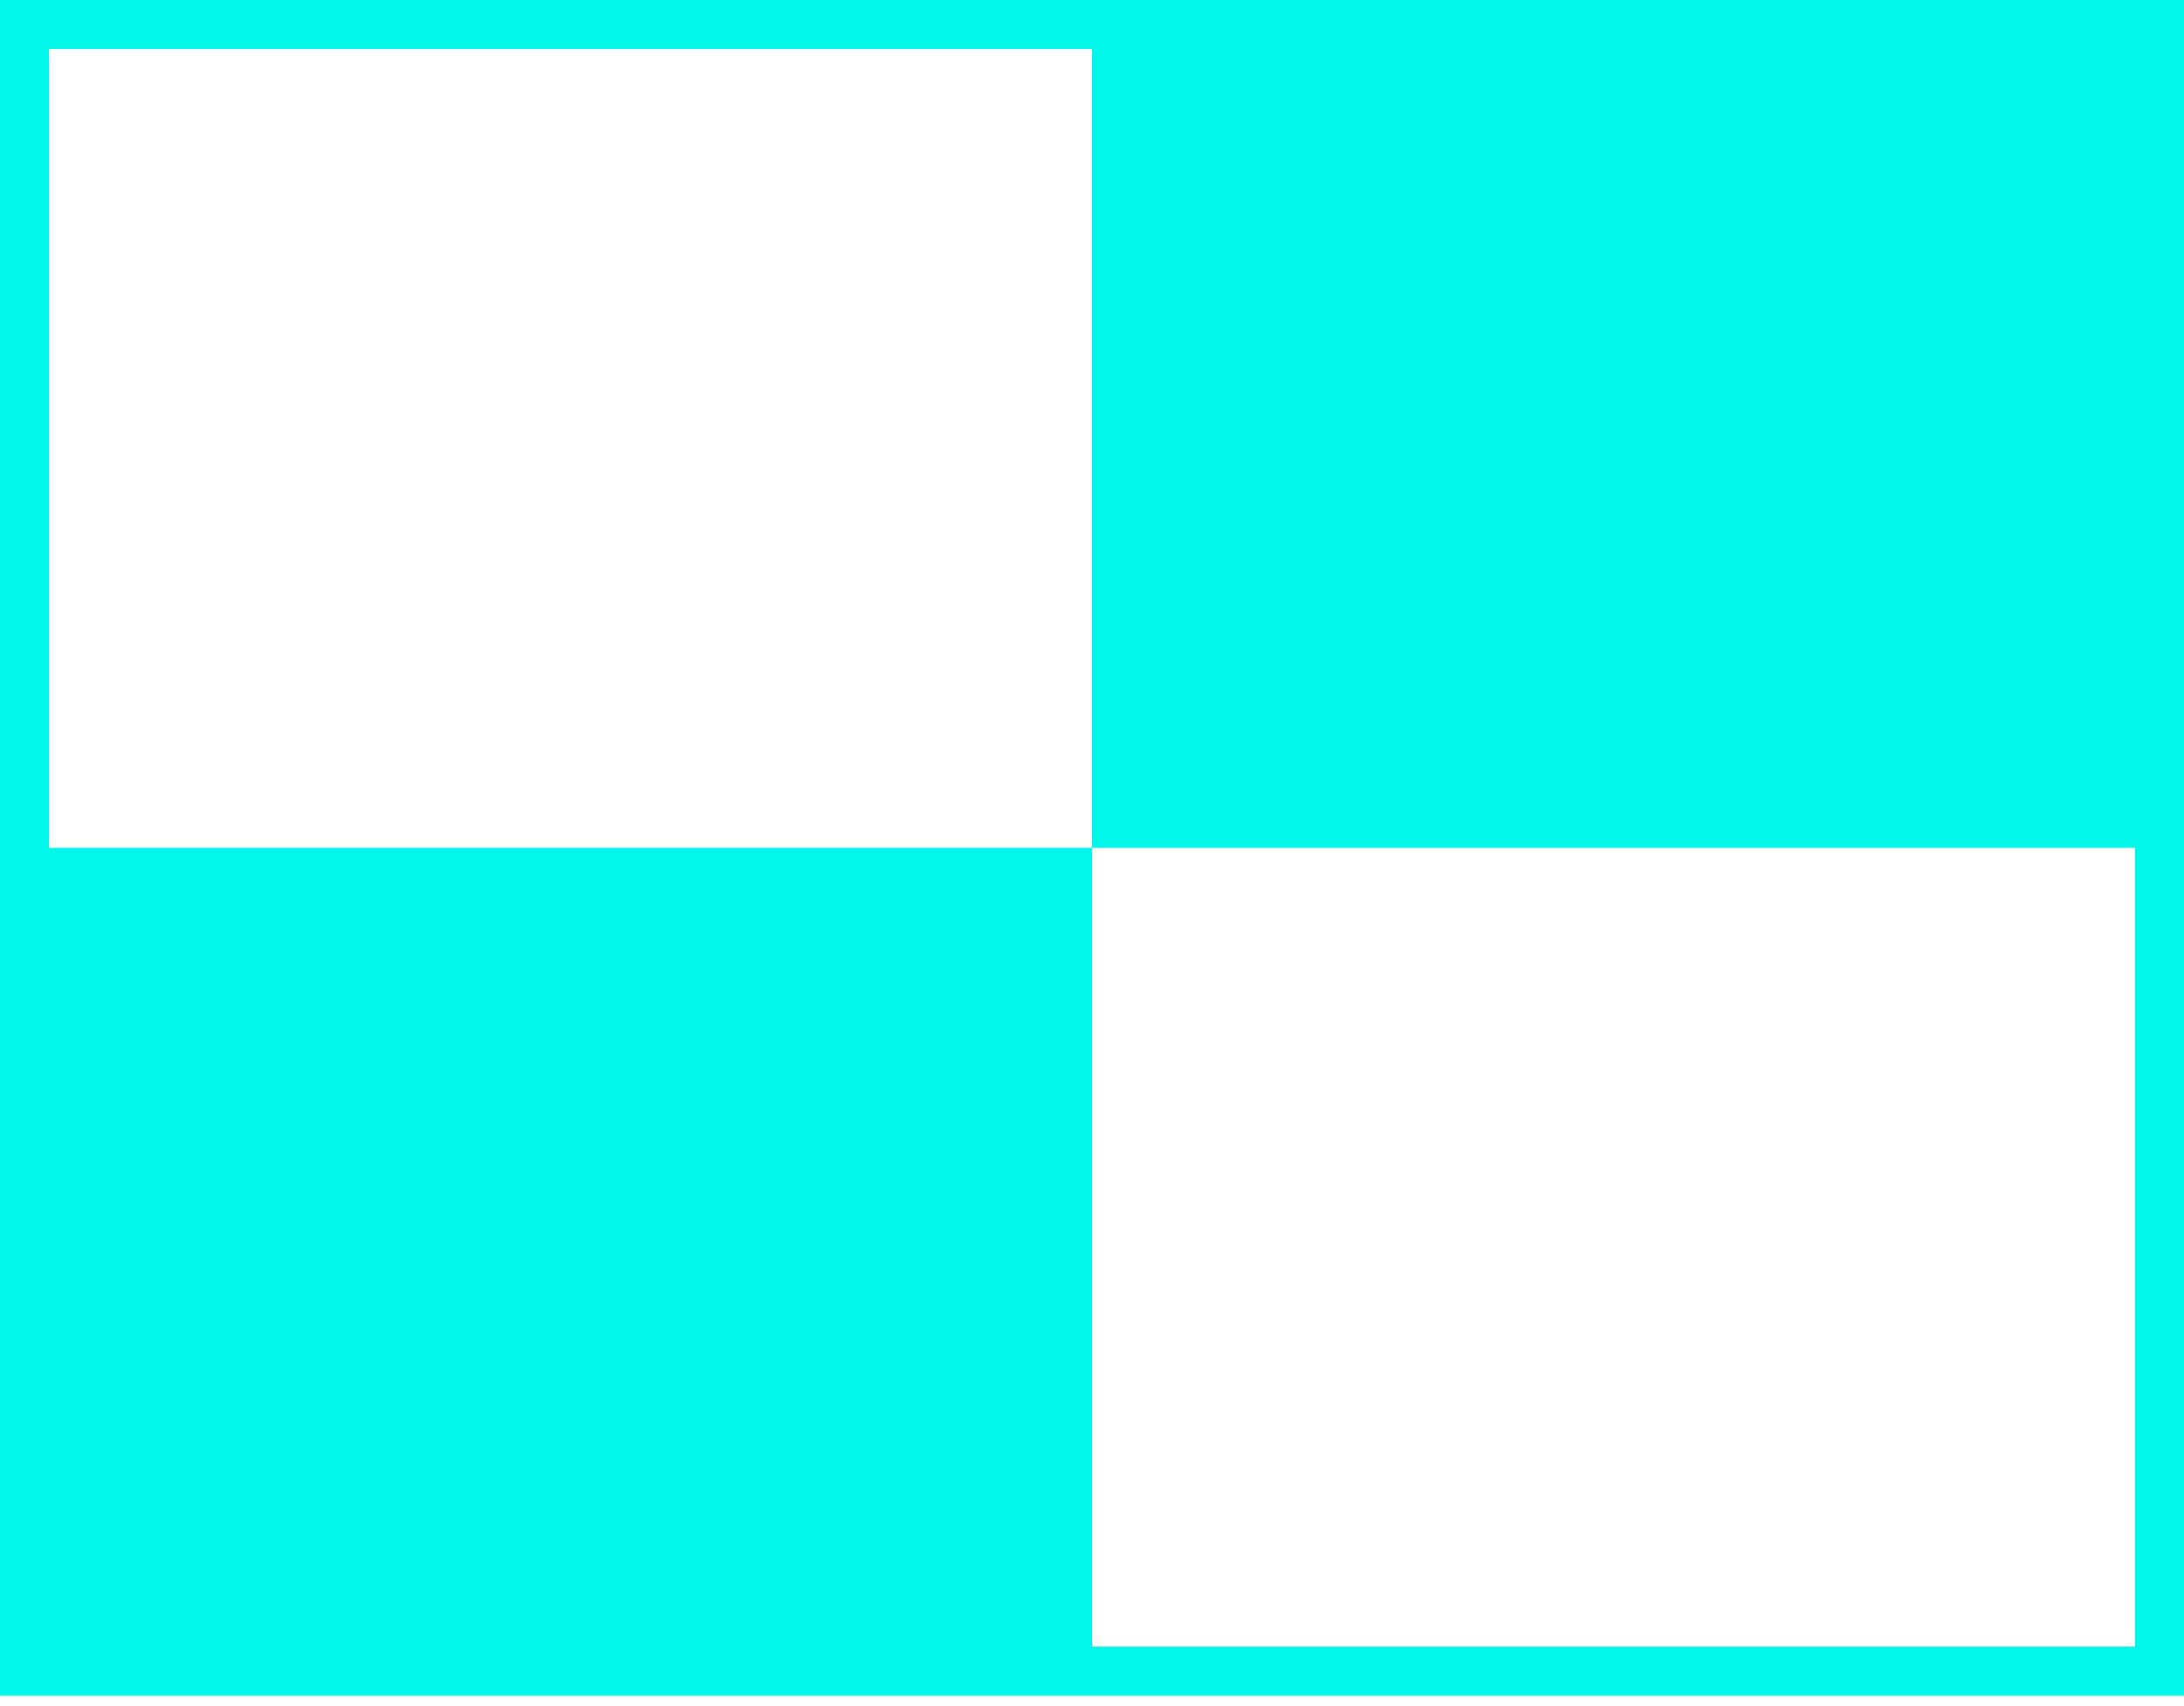 <svg width="32" height="25" viewBox="0 0 32 25" fill="none" xmlns="http://www.w3.org/2000/svg">
<path d="M0 0V24.847H32V0H0ZM16 24.129V12.424H0.718V0.718H16V12.424H31.282V24.129H16Z" fill="#00F7E9"/>
</svg>

